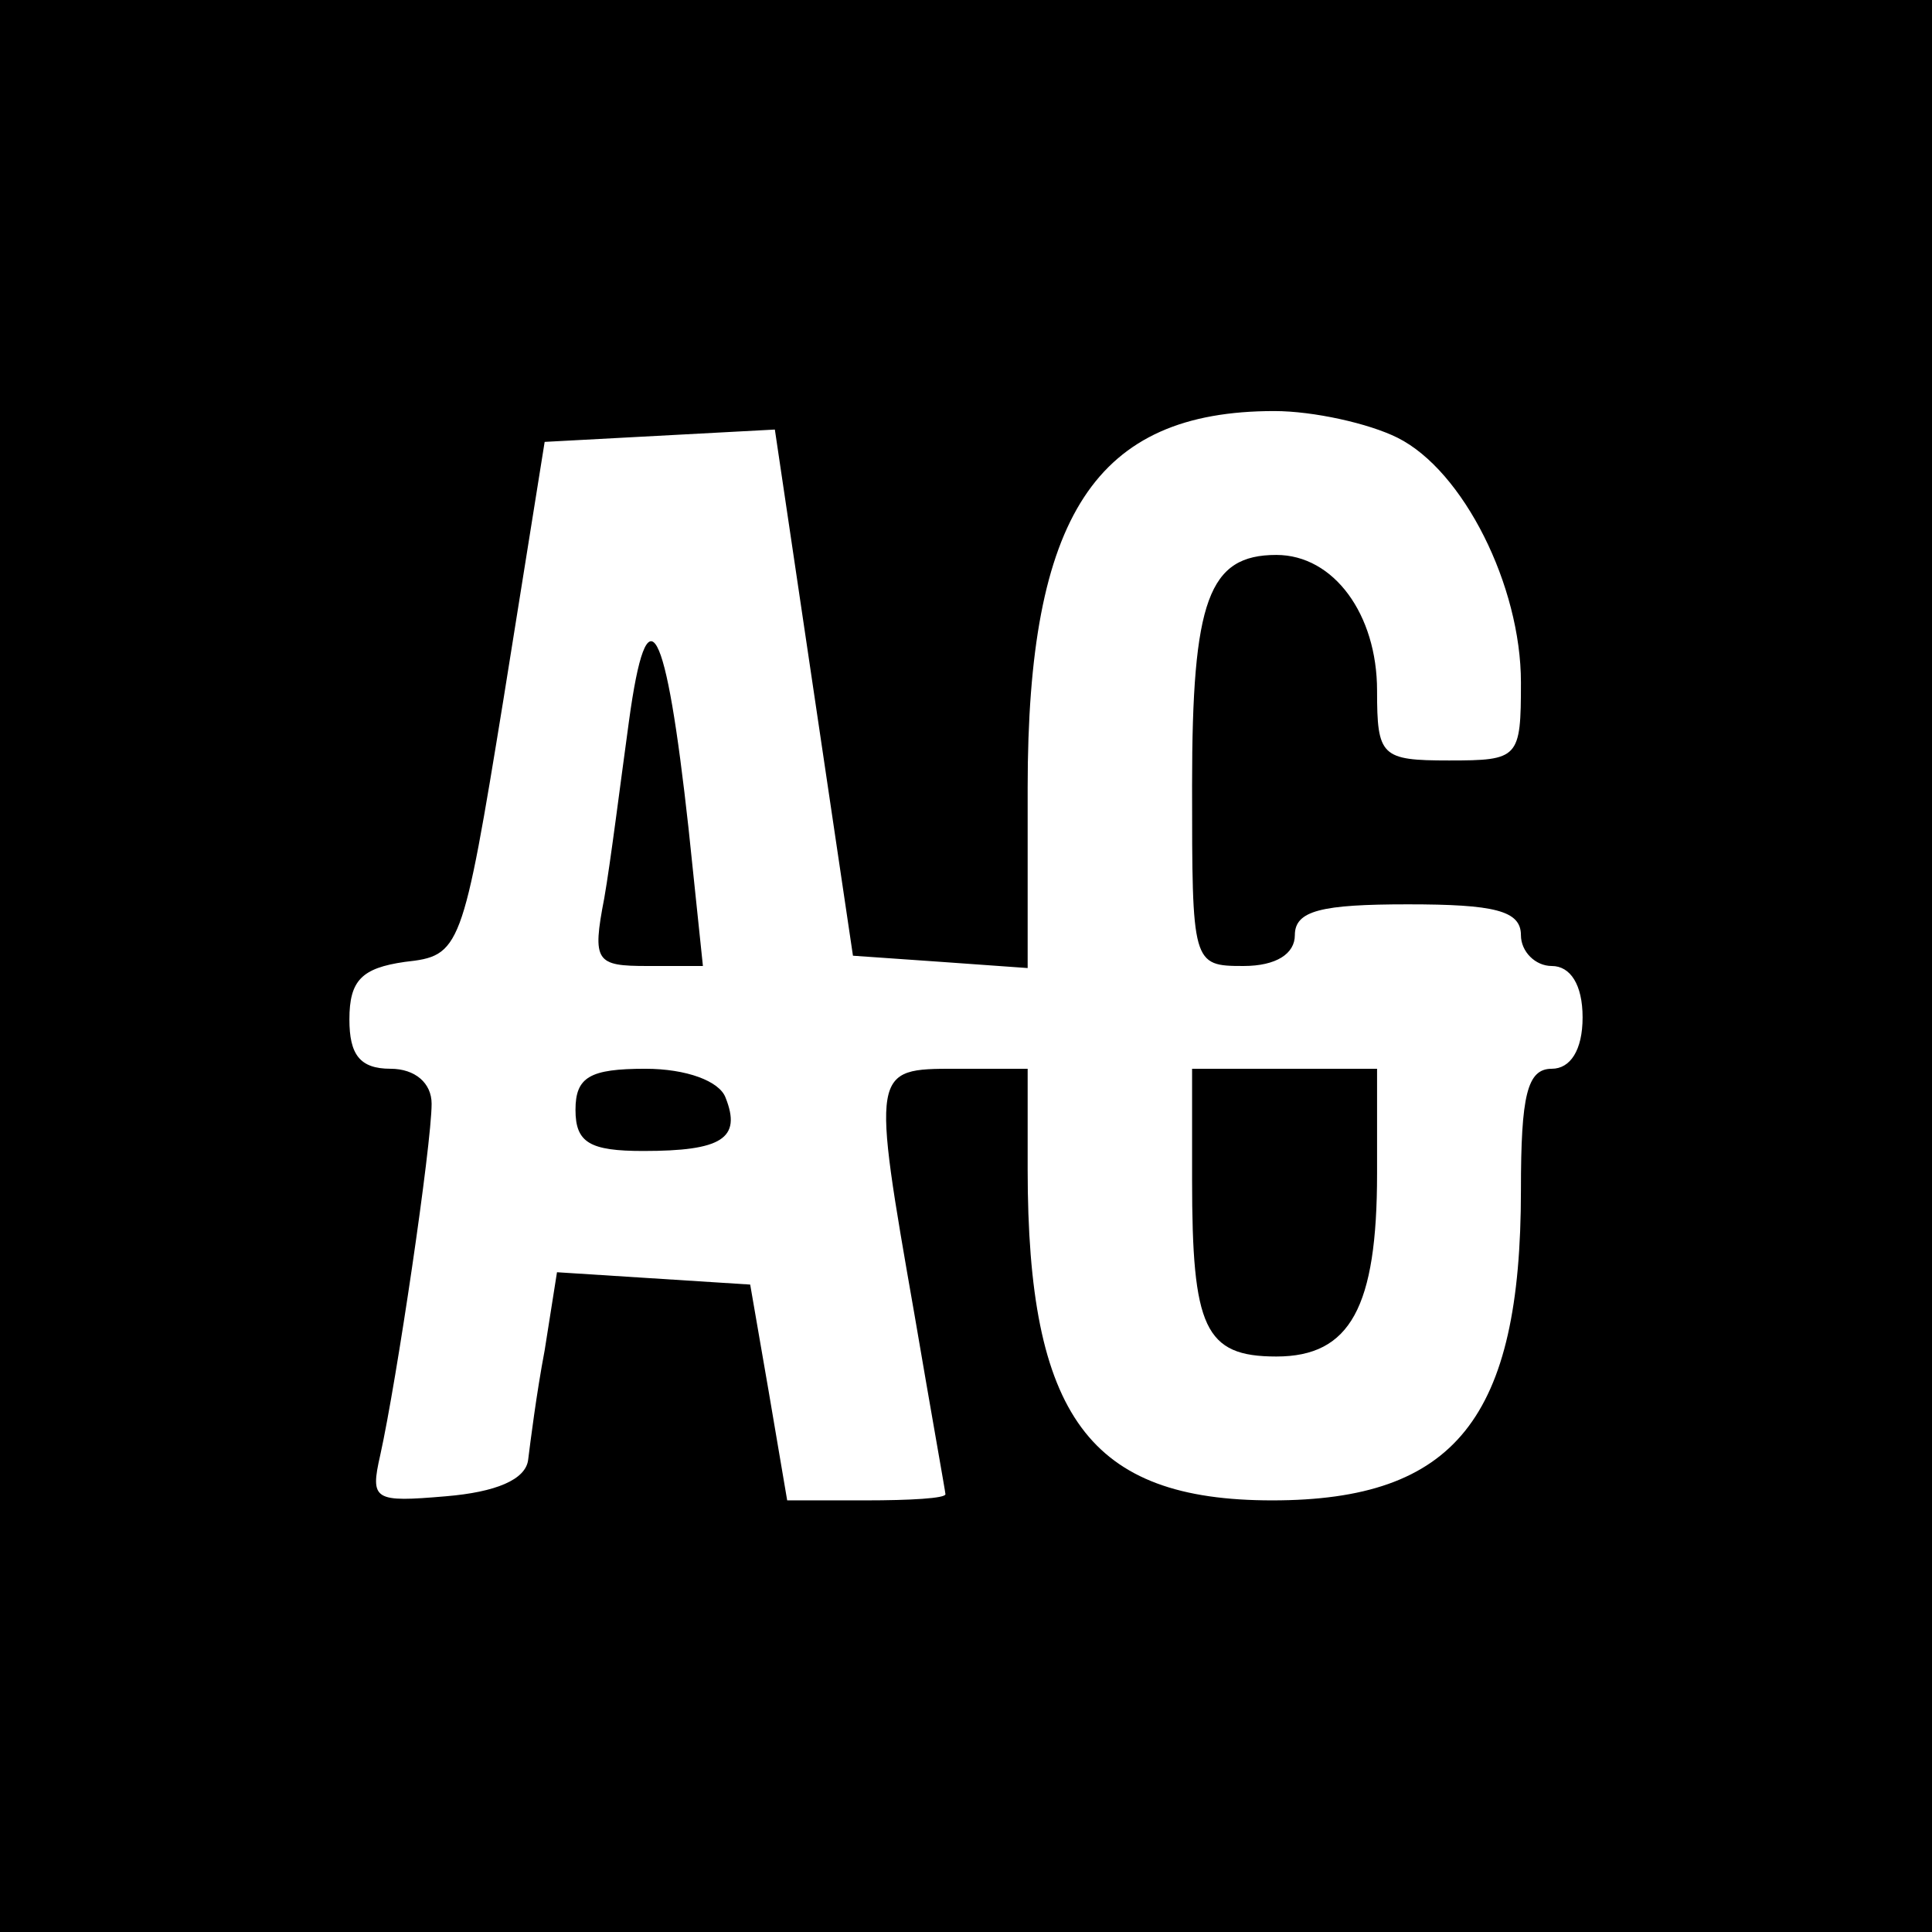 <?xml version="1.0" standalone="no"?>
<!DOCTYPE svg PUBLIC "-//W3C//DTD SVG 20010904//EN"
 "http://www.w3.org/TR/2001/REC-SVG-20010904/DTD/svg10.dtd">
<svg version="1.0" xmlns="http://www.w3.org/2000/svg"
 width="94pt" height="94pt" viewBox="0 0 94 94"
 preserveAspectRatio="xMidYMid meet">
<g transform="translate(0,94) scale(0.1,-0.1)"
fill="#000000" stroke="none">
<path d="M0 470 l0 -470 470 0 470 0 0 470 0 470 -470 0 -470 0 0 -470z m680
257 c32 -16 60 -72 60 -119 0 -37 -1 -38 -35 -38 -33 0 -35 2 -35 34 0 37 -21
66 -49 66 -33 0 -41 -22 -41 -112 0 -87 0 -88 25 -88 16 0 25 6 25 15 0 12 13
15 55 15 42 0 55 -3 55 -15 0 -8 7 -15 15 -15 9 0 15 -9 15 -25 0 -16 -6 -25
-15 -25 -12 0 -15 -13 -15 -59 0 -111 -32 -151 -121 -151 -89 0 -119 41 -119
161 l0 49 -35 0 c-41 0 -41 0 -20 -120 8 -47 15 -86 15 -87 0 -2 -17 -3 -39
-3 l-38 0 -9 53 -9 52 -47 3 -47 3 -6 -38 c-4 -21 -7 -45 -8 -53 -1 -10 -16
-16 -40 -18 -35 -3 -37 -2 -32 20 8 36 25 151 25 171 0 10 -8 17 -20 17 -15 0
-20 7 -20 24 0 19 6 25 27 28 27 3 28 5 48 128 l20 125 56 3 56 3 19 -128 19
-128 43 -3 42 -3 0 88 c0 132 33 183 120 183 19 0 46 -6 60 -13z"/>
<path d="M306 589 c-4 -29 -9 -69 -12 -86 -6 -31 -4 -33 21 -33 l27 0 -7 67
c-11 100 -20 118 -29 52z"/>
<path d="M280 400 c0 -16 7 -20 33 -20 38 0 48 6 40 26 -3 8 -19 14 -39 14
-27 0 -34 -4 -34 -20z"/>
<path d="M580 366 c0 -72 6 -86 41 -86 36 0 49 24 49 89 l0 51 -45 0 -45 0 0
-54z"/>
</g>
</svg>
